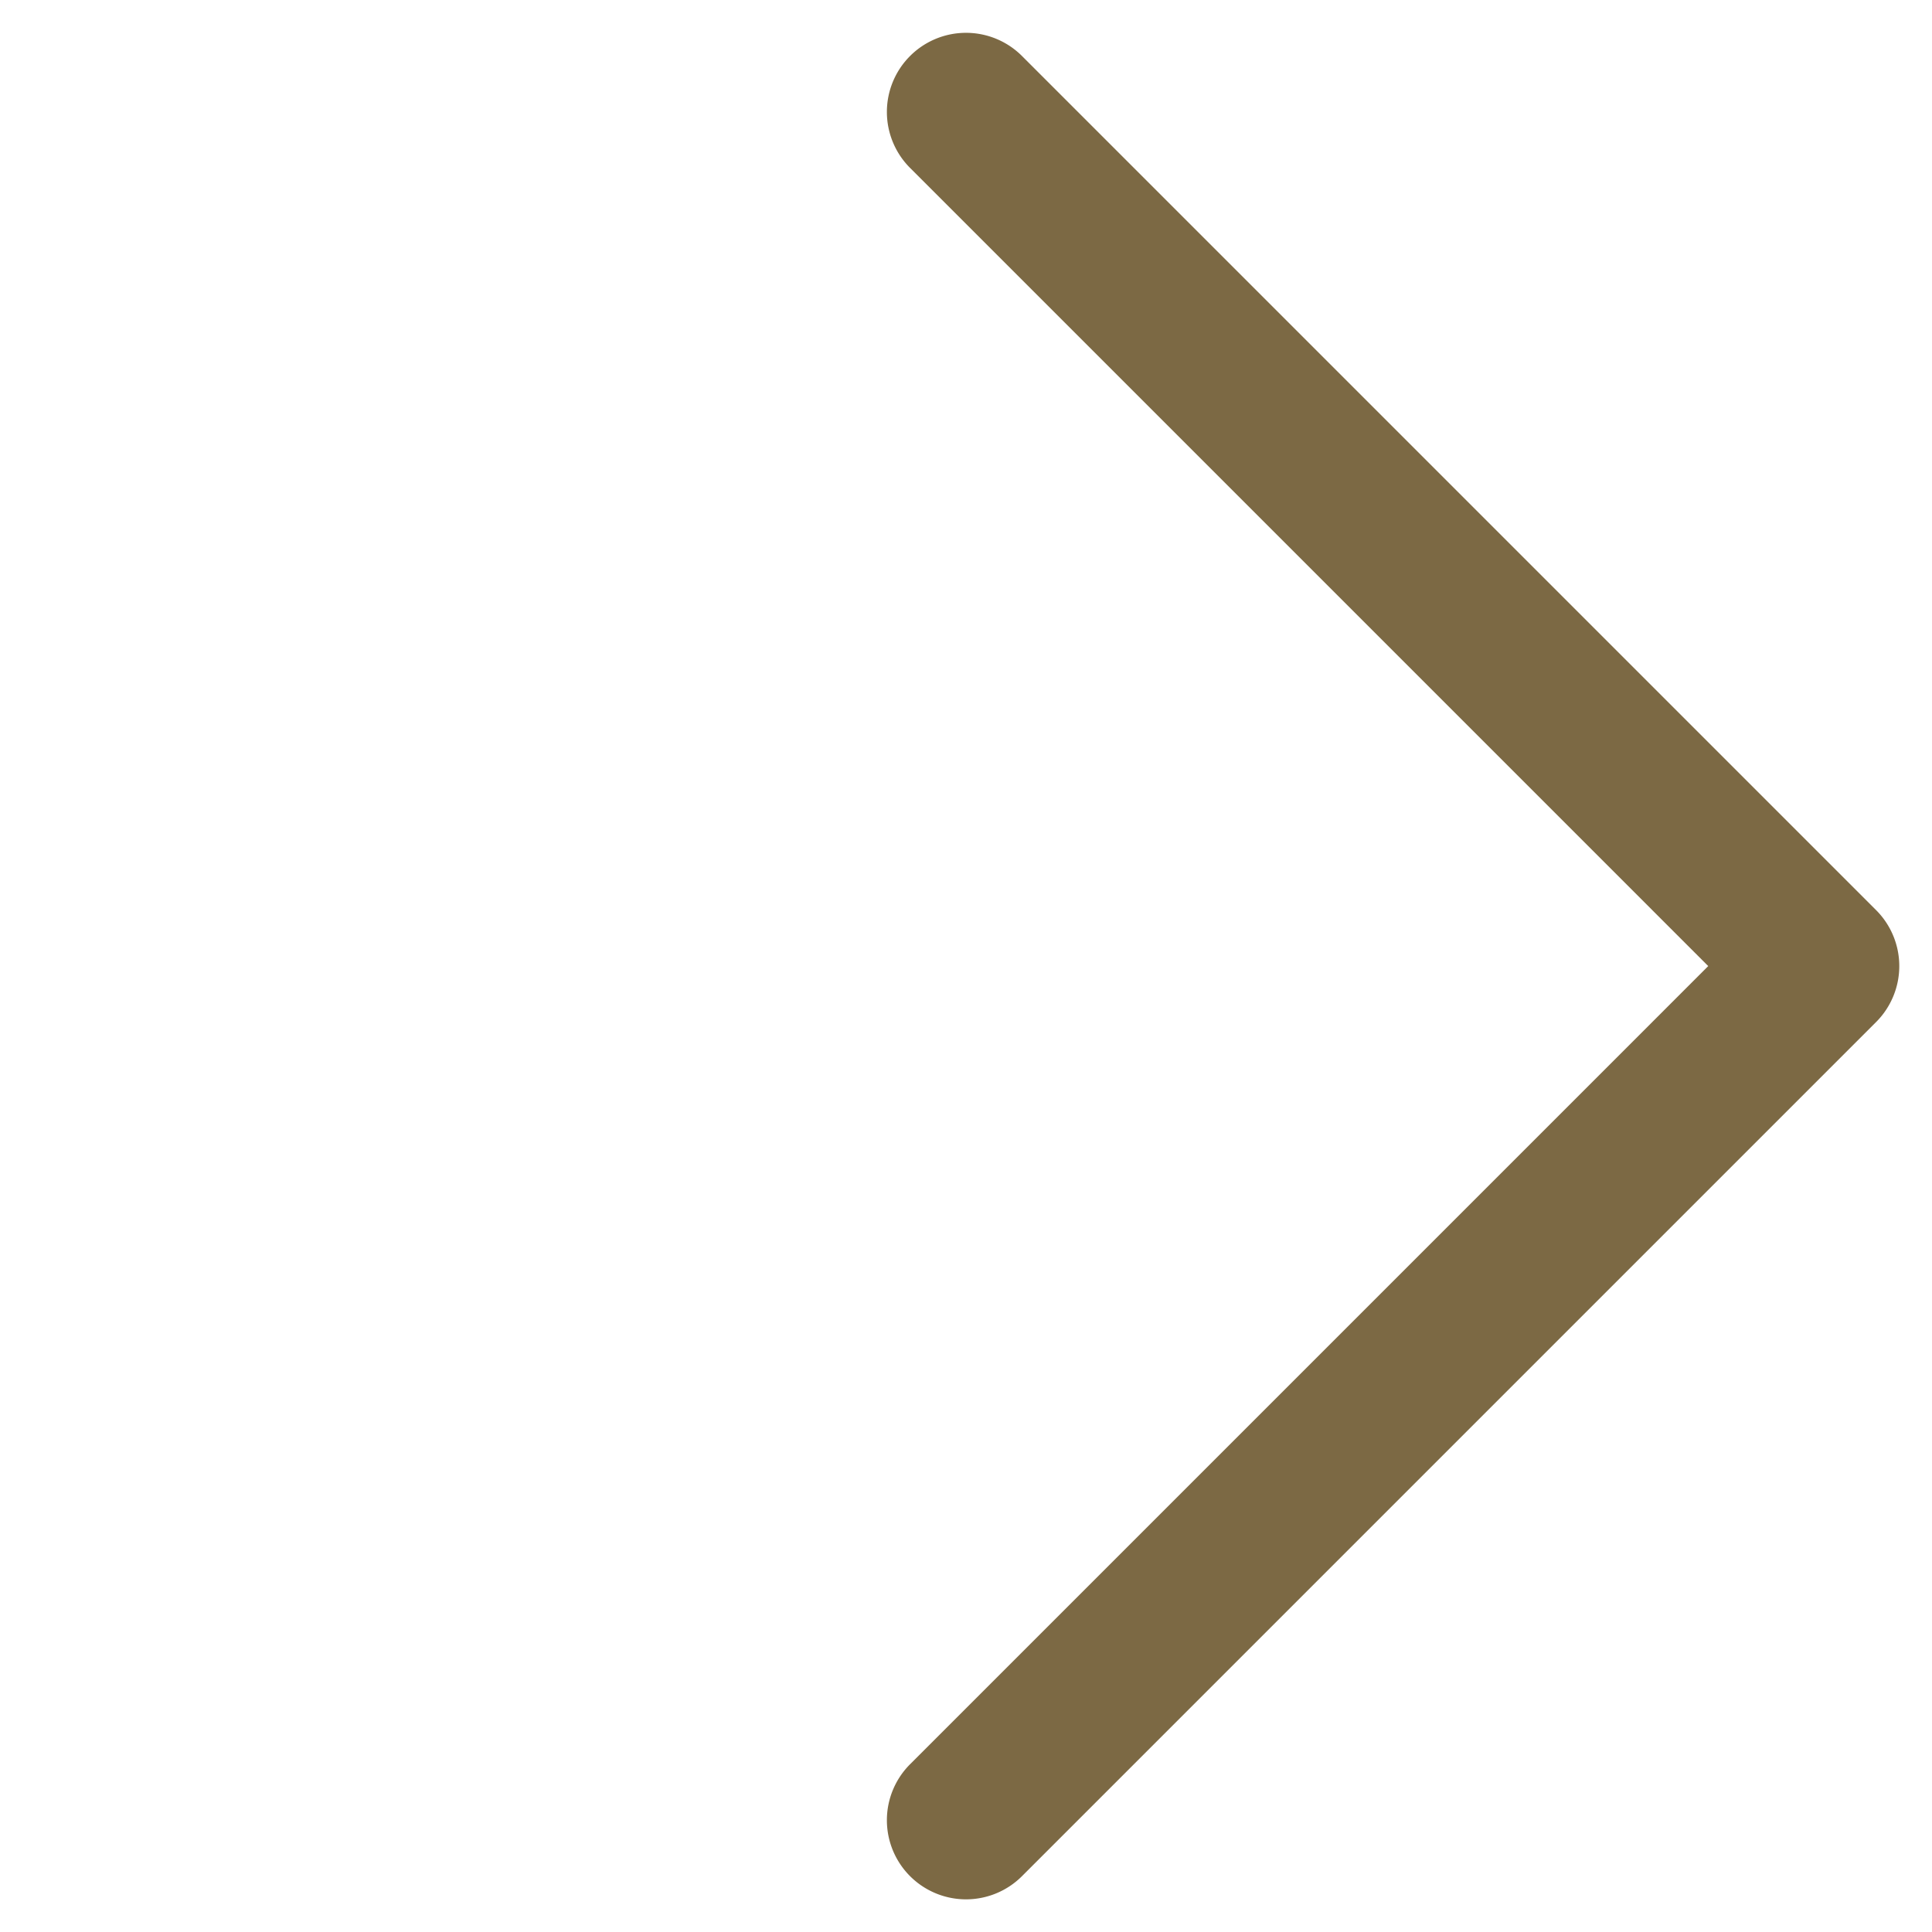<svg xmlns="http://www.w3.org/2000/svg" width="12.207" height="12.208" viewBox="0 0 12.207 12.208">
  <path id="パス_211" data-name="パス 211" d="M7.632,8.132H0a.5.5,0,0,1-.5-.5.5.5,0,0,1,.5-.5H7.132V0a.5.5,0,0,1,.5-.5.5.5,0,0,1,.5.5V7.632A.5.5,0,0,1,7.632,8.132Z" transform="translate(0.707 6.104) rotate(-45)" fill="#7c6944"/>
</svg>
